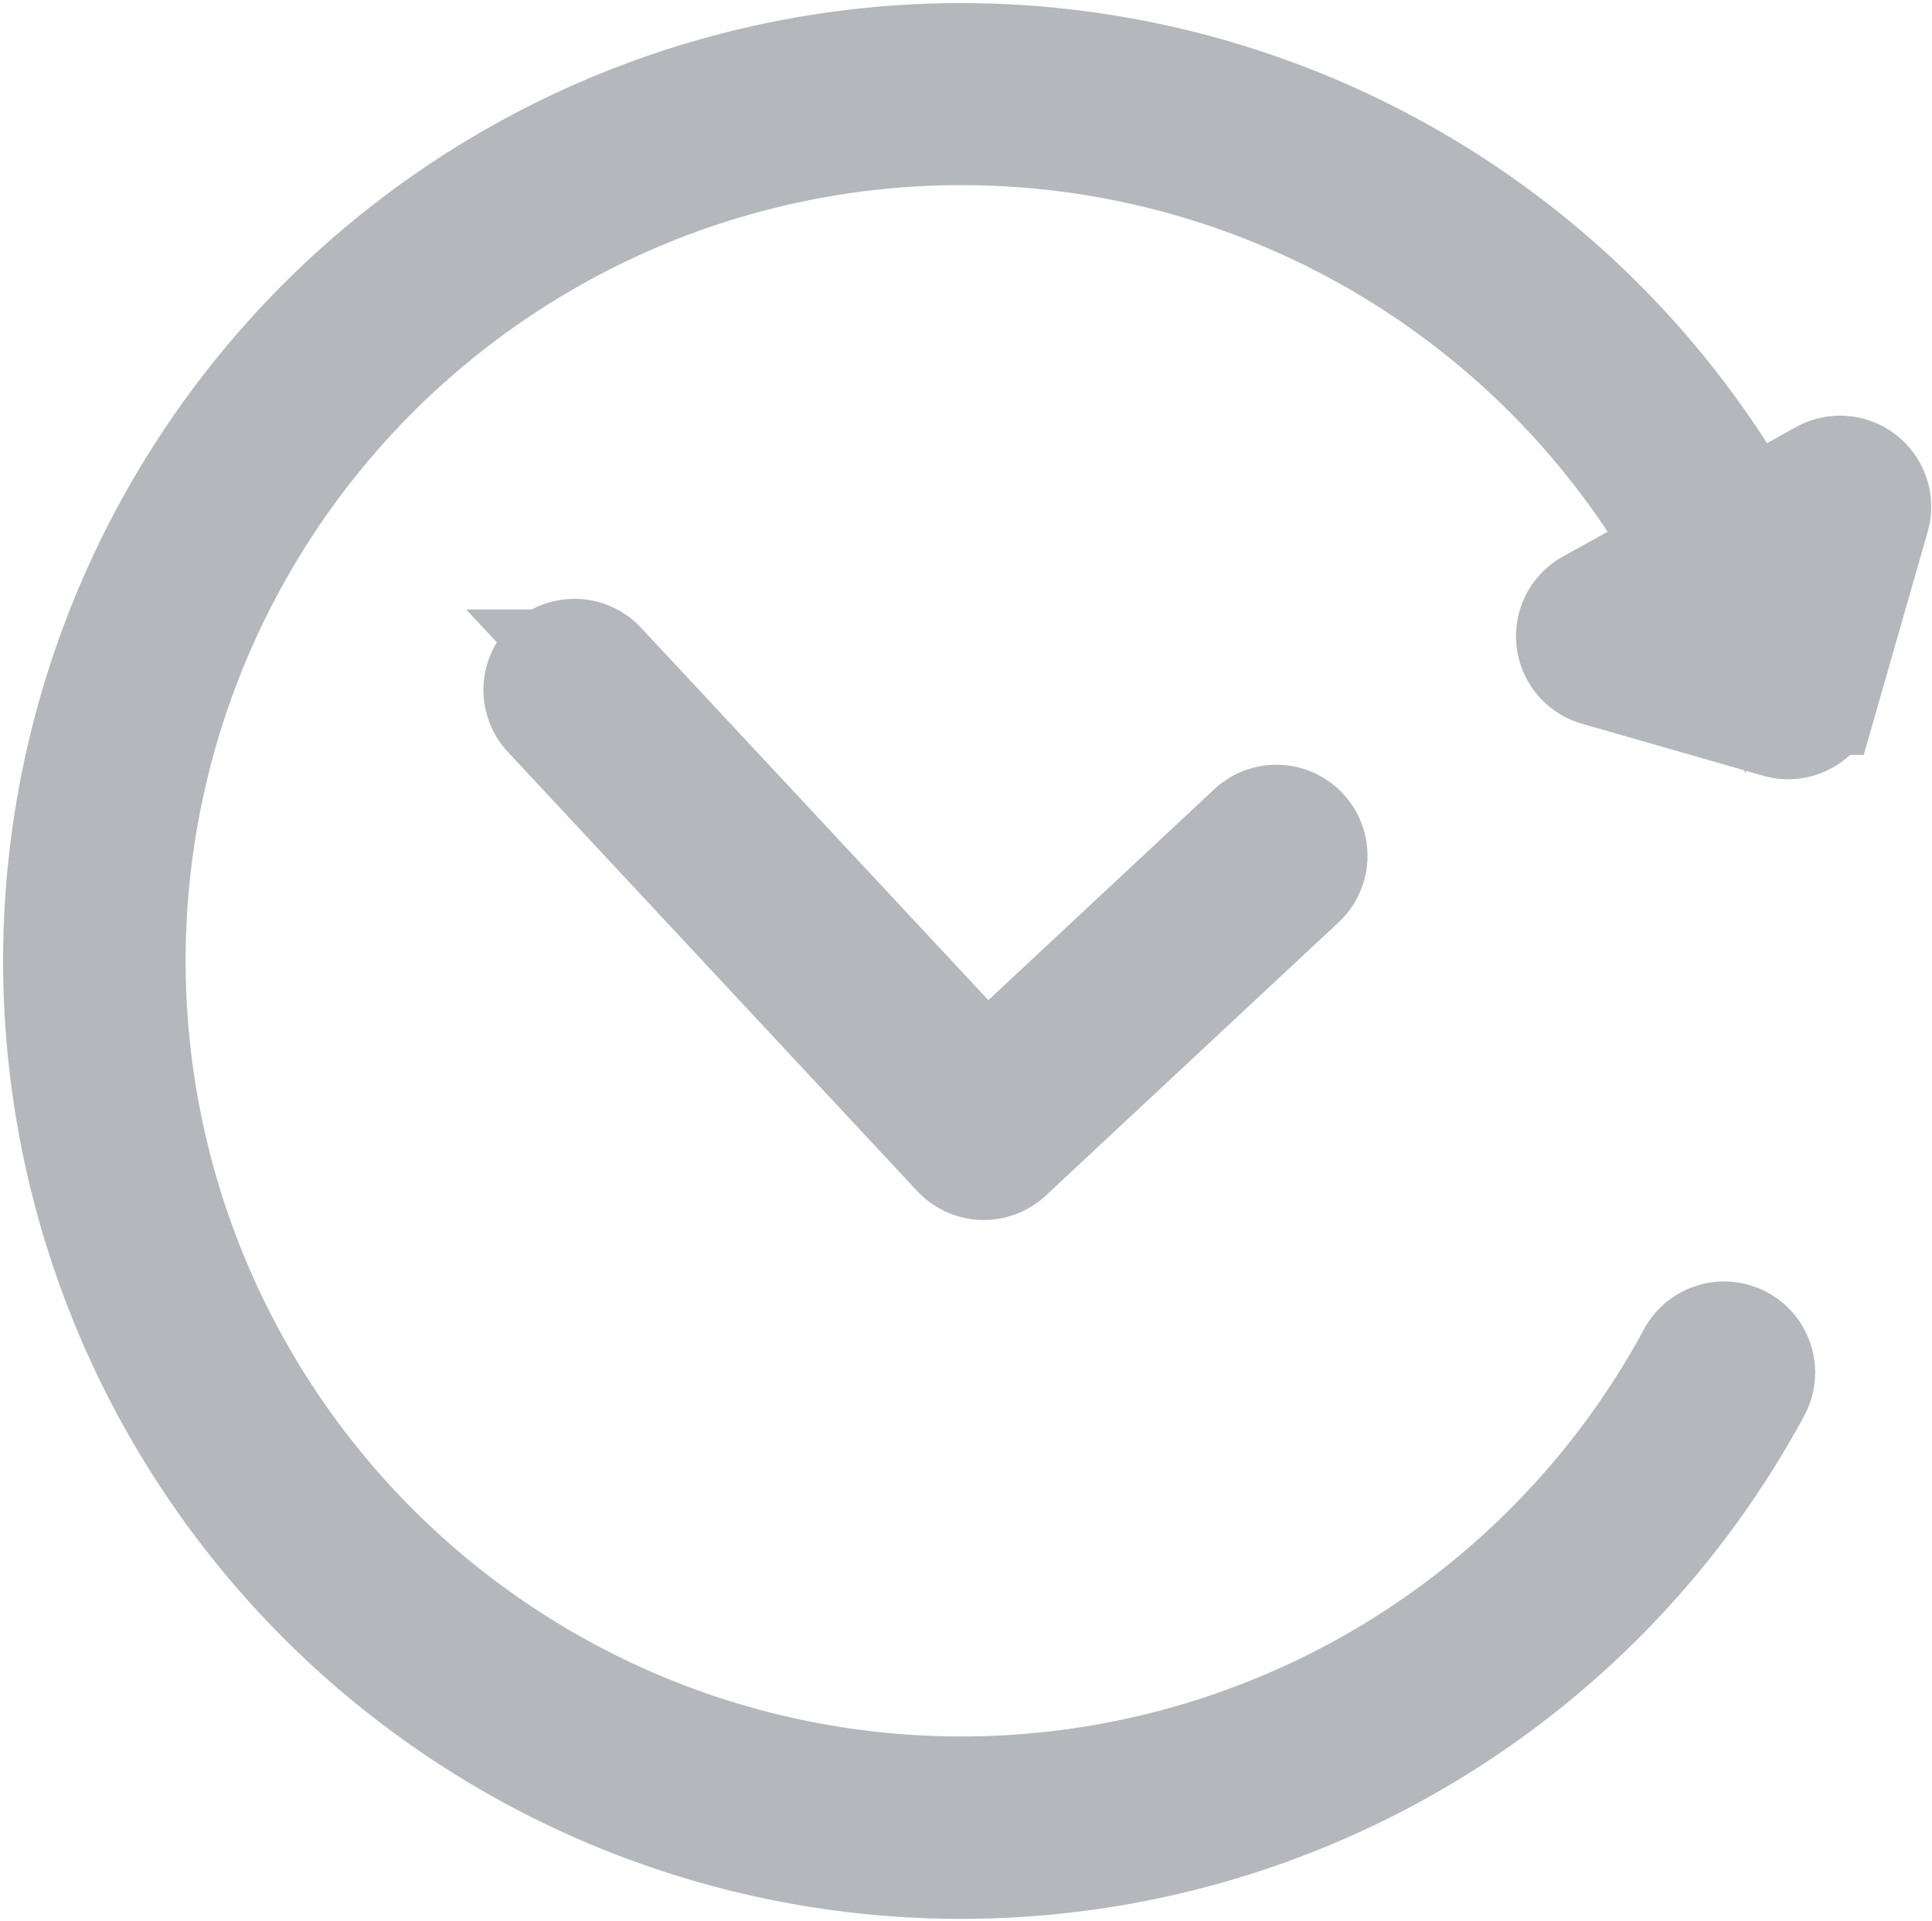 <svg xmlns="http://www.w3.org/2000/svg" width="16.739" height="16.647" viewBox="0 0 16.739 16.647">
  <path id="last-update" d="M103.232,22.615l.672-.373a.289.289,0,0,1,.418.332l-.45,1.571a.289.289,0,0,1-.357.2l-1.571-.451a.289.289,0,0,1-.06-.53l.844-.468a7.221,7.221,0,1,0,.052,6.972.289.289,0,1,1,.508.275,7.8,7.8,0,1,1-.056-7.526Zm-6.819,5.468a.289.289,0,0,0,.409.014l2.535-2.366a.289.289,0,0,0-.394-.423l-2.323,2.169-3.35-3.592a.289.289,0,1,0-.423.394Z" transform="translate(-88.101 -18.104)" fill="#b4b8bd" stroke="#b4b8bd" stroke-width="1" fill-rule="evenodd"/>
</svg>

